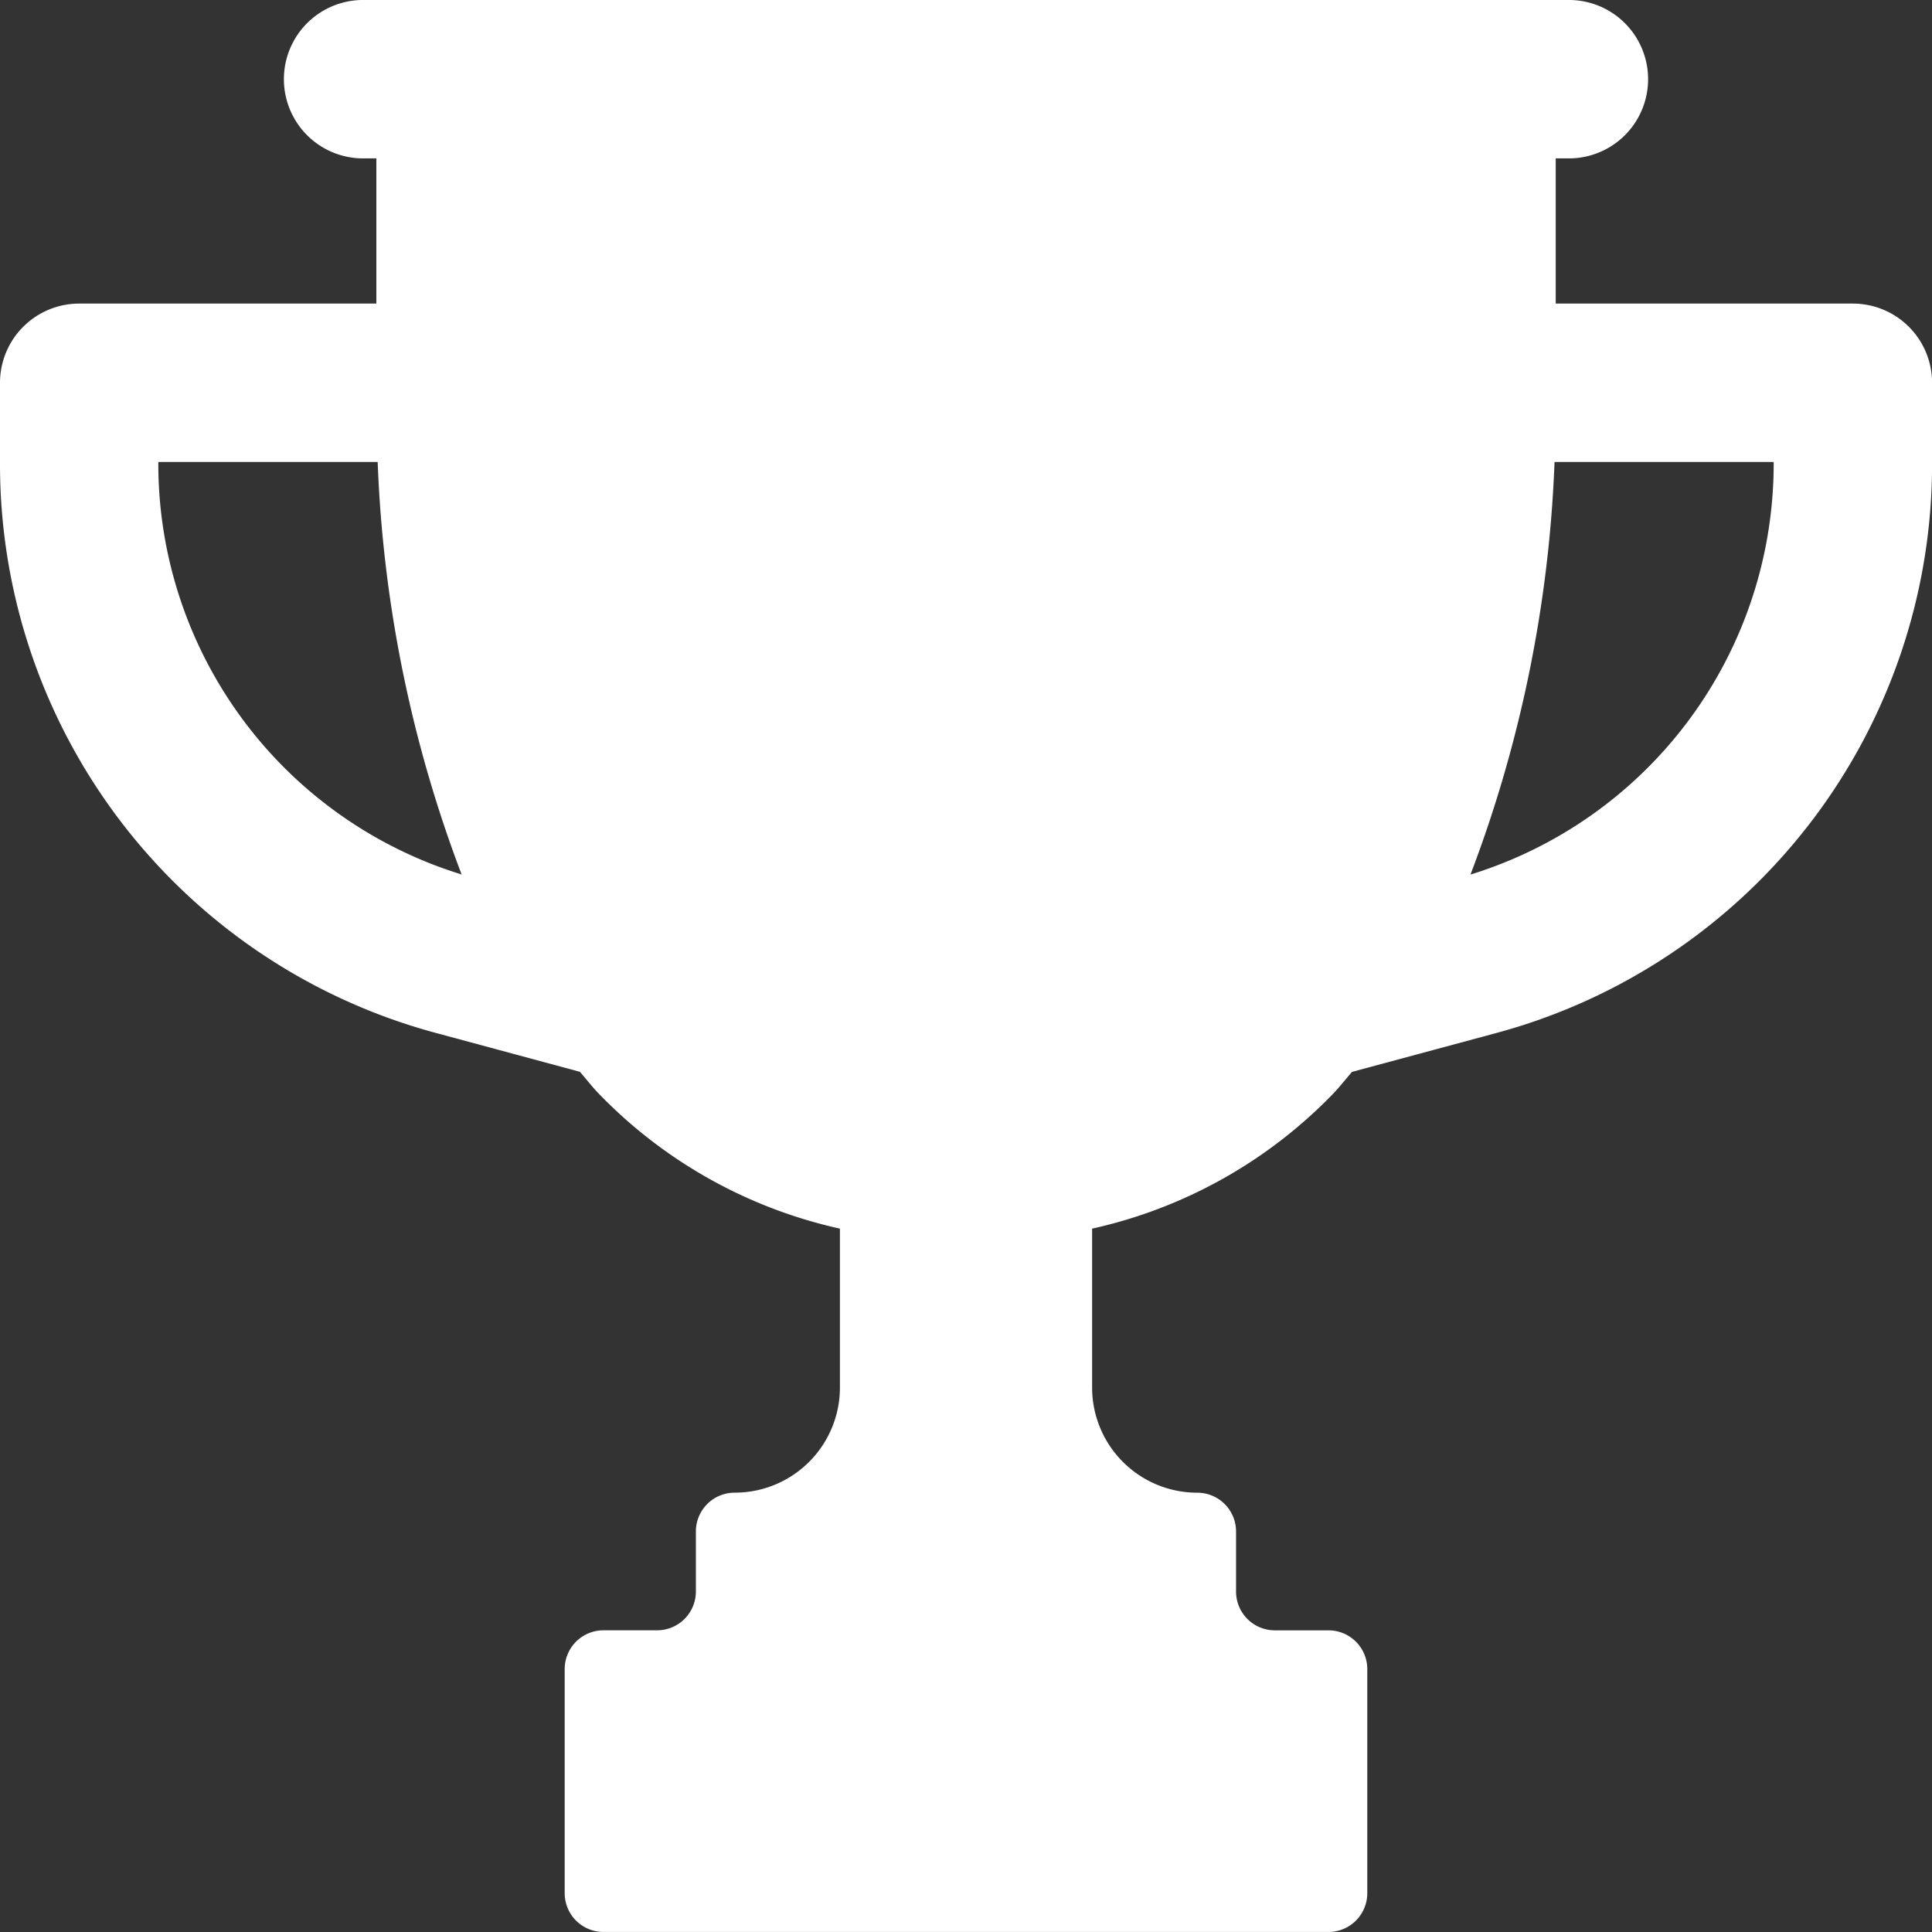 <svg id="trophy" xmlns="http://www.w3.org/2000/svg" xmlns:xlink="http://www.w3.org/1999/xlink" width="55.488" height="55.488" viewBox="0 0 55.488 55.488">
  <rect x="0" y="0" width="55.488" height="55.488" fill="#333333" stroke="none"/>
  <defs>
    <clipPath id="clip-path">
      <rect id="Retângulo_19" data-name="Retângulo 19" width="55.488" height="55.488" fill="none"/>
    </clipPath>
  </defs>
  <g id="Grupo_38" data-name="Grupo 38">
    <g id="Grupo_37" data-name="Grupo 37" clip-path="url(#clip-path)">
      <path id="Caminho_92" data-name="Caminho 92" d="M53.214,8.719H44.681V4.549h.426a2.275,2.275,0,0,0,0-4.549H10.381a2.275,2.275,0,0,0,0,4.549h.428v4.17H2.274A2.275,2.275,0,0,0,0,10.994v2.355A16.918,16.918,0,0,0,12.49,29.659l4.165,1.124c.181.207.347.425.539.624a13.771,13.771,0,0,0,6.929,3.88v4.563A3.02,3.02,0,0,1,21.1,42.87h0a1.114,1.114,0,0,0-1.114,1.114v1.725a1.114,1.114,0,0,1-1.114,1.114H17.332a1.114,1.114,0,0,0-1.114,1.114v6.436a1.114,1.114,0,0,0,1.114,1.114H38.155a1.114,1.114,0,0,0,1.114-1.114V47.938a1.114,1.114,0,0,0-1.114-1.114H36.614A1.114,1.114,0,0,1,35.5,45.709V43.985a1.114,1.114,0,0,0-1.114-1.114,3.02,3.02,0,0,1-3.02-3.021V35.287a13.764,13.764,0,0,0,6.927-3.88c.191-.2.358-.416.538-.622L43,29.662a16.924,16.924,0,0,0,12.49-16.314V10.994a2.275,2.275,0,0,0-2.274-2.275M4.547,13.349v-.08h6.3a37.221,37.221,0,0,0,2.411,11.846A12.345,12.345,0,0,1,4.547,13.349m46.394,0a12.351,12.351,0,0,1-8.708,11.769,37.224,37.224,0,0,0,2.414-11.849h6.294Z" fill="#fff"/>
    </g>
  </g>
</svg>
